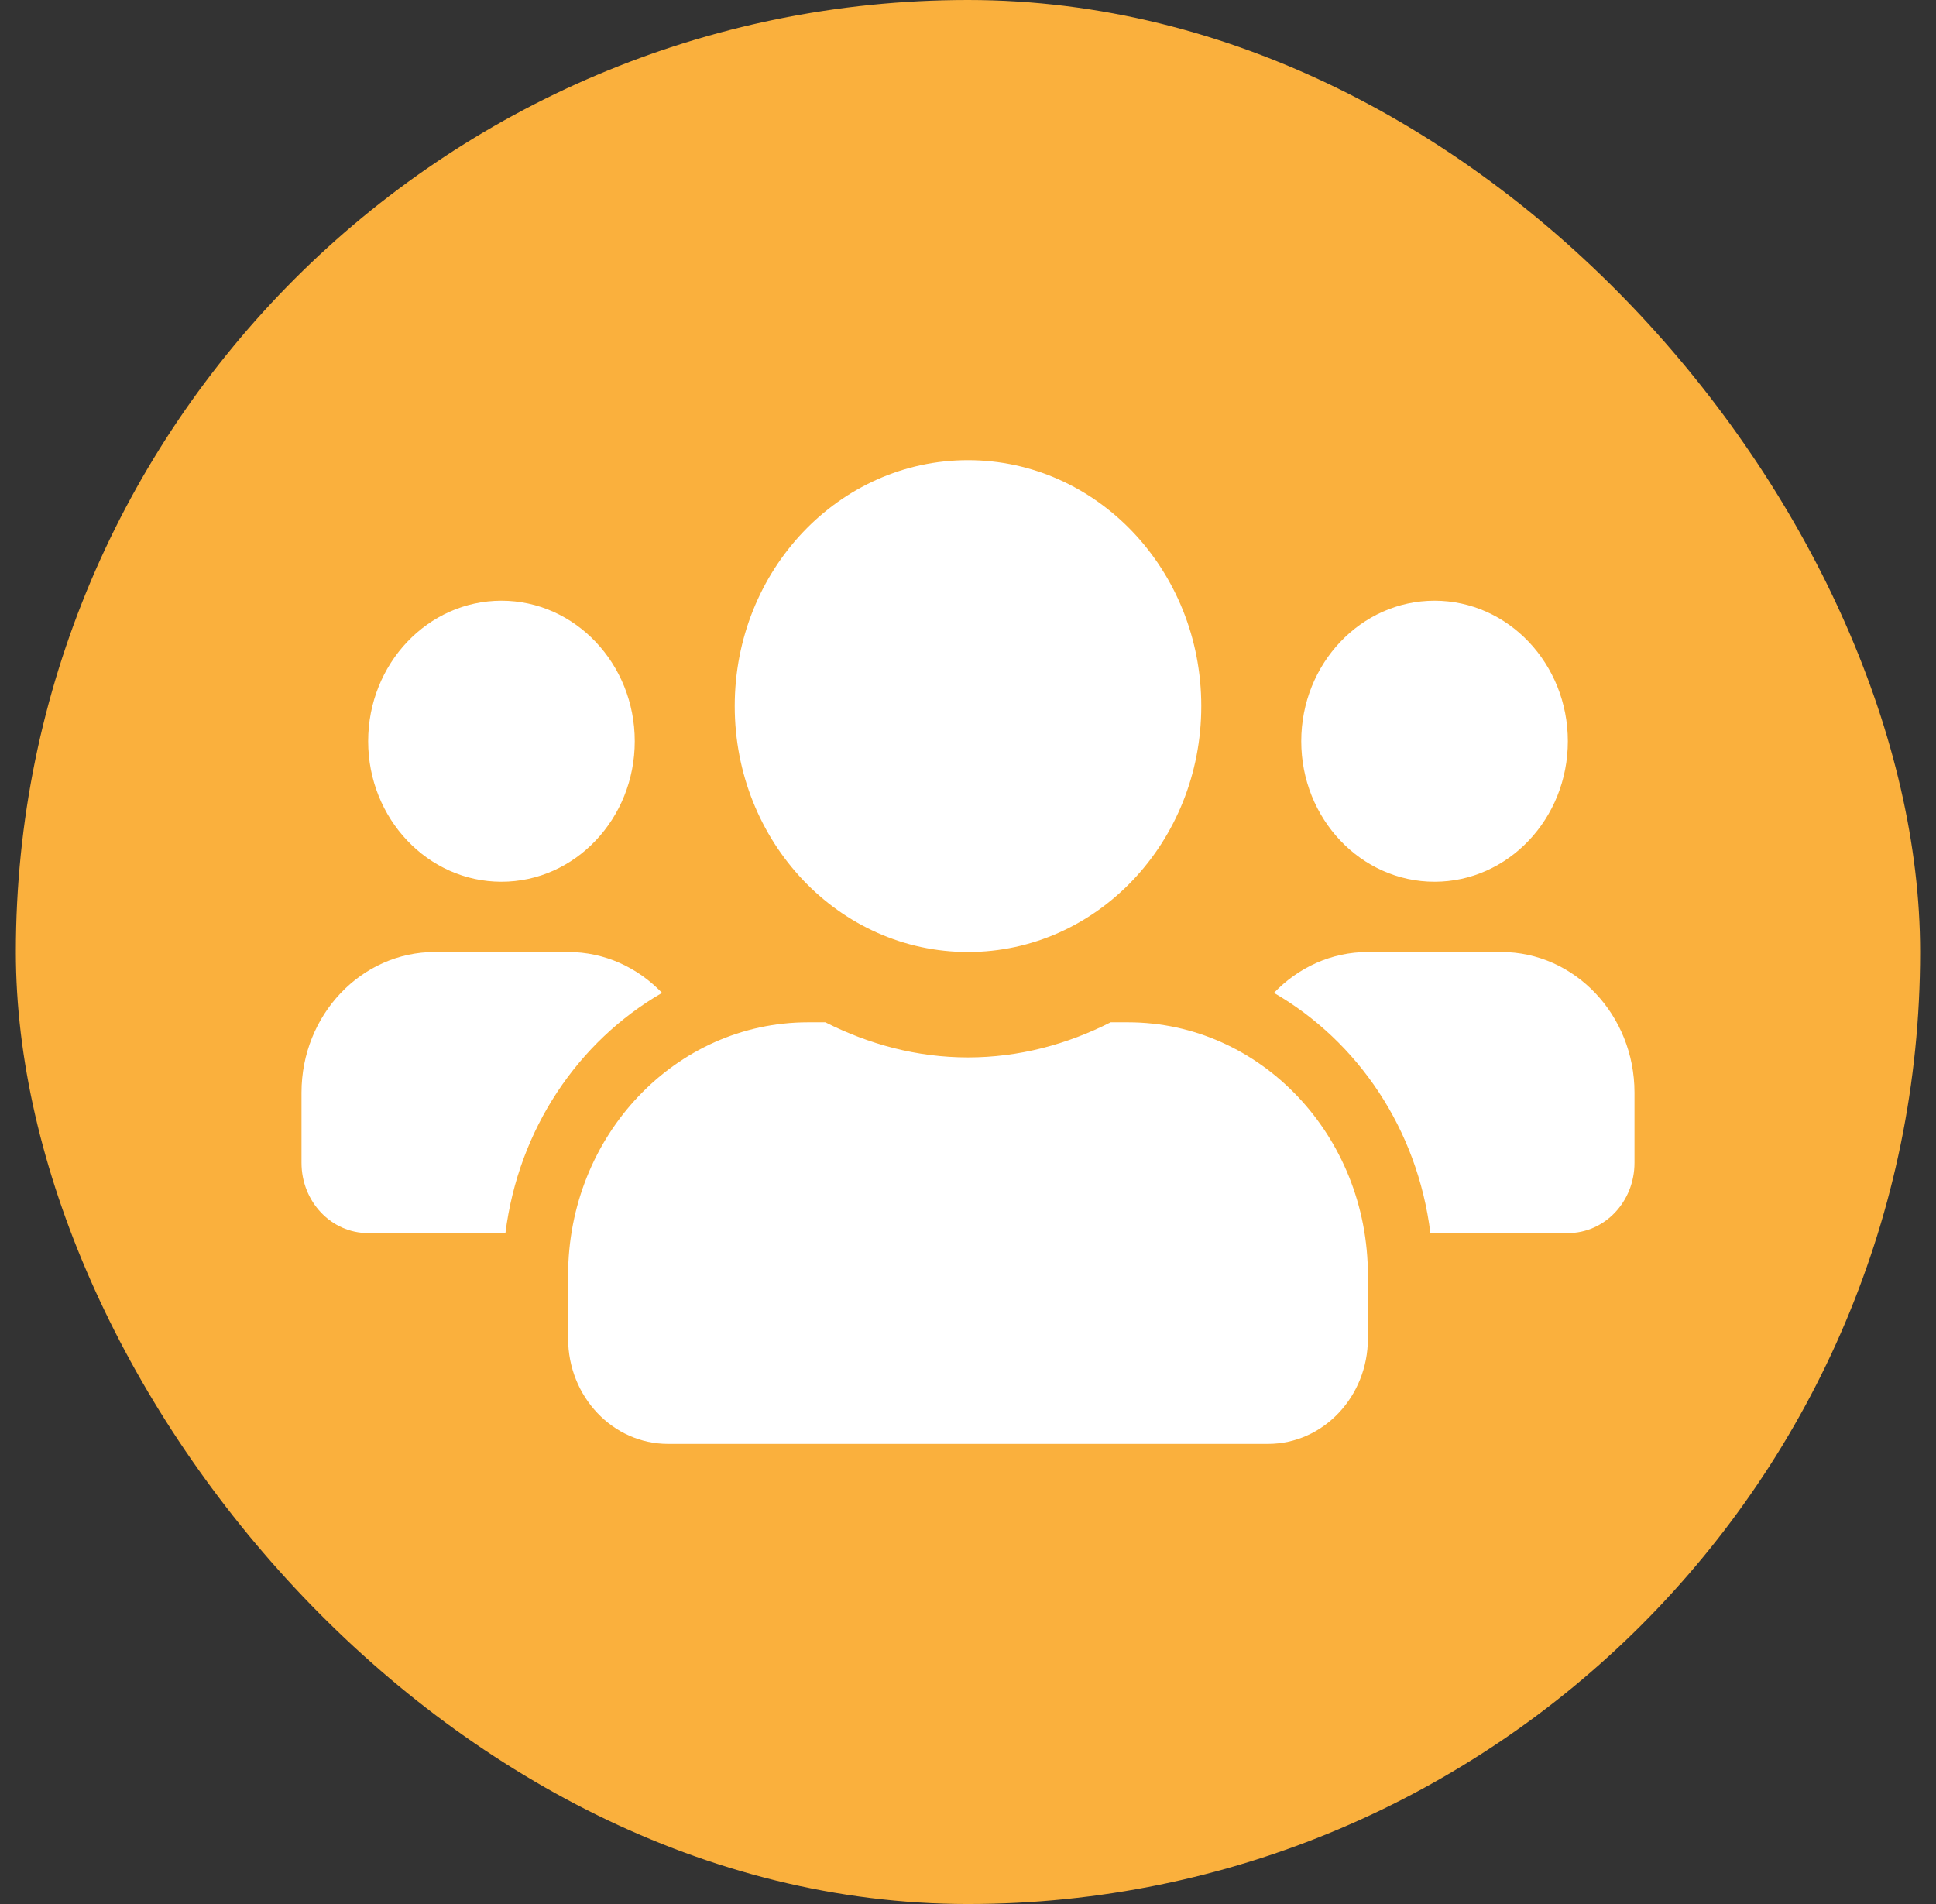 <svg width="61" height="60" viewBox="0 0 61 60" fill="none" xmlns="http://www.w3.org/2000/svg">
<rect x="0" y="0" width="61" height="60" fill="#333333" stroke="none"/>
<rect x="0.5" y="0" width="60" height="60" rx="30" fill="#FAB03D"/>
<path d="M15.8 27.786C18.117 27.786 20 25.8 20 23.358C20 20.915 18.117 18.929 15.8 18.929C13.483 18.929 11.6 20.915 11.6 23.358C11.6 25.8 13.483 27.786 15.8 27.786ZM45.2 27.786C47.517 27.786 49.4 25.8 49.4 23.358C49.4 20.915 47.517 18.929 45.2 18.929C42.883 18.929 41 20.915 41 23.358C41 25.8 42.883 27.786 45.2 27.786ZM47.3 30H43.1C41.945 30 40.902 30.492 40.14 31.288C42.785 32.817 44.662 35.578 45.069 38.858H49.4C50.562 38.858 51.5 37.868 51.5 36.643V34.429C51.5 31.986 49.617 30 47.3 30ZM30.5 30C34.562 30 37.85 26.534 37.85 22.25C37.85 17.967 34.562 14.501 30.5 14.501C26.438 14.501 23.15 17.967 23.15 22.25C23.15 26.534 26.438 30 30.5 30ZM35.54 32.215H34.995C33.63 32.907 32.114 33.322 30.5 33.322C28.886 33.322 27.376 32.907 26.005 32.215H25.46C21.286 32.215 17.9 35.785 17.9 40.186V42.179C17.9 44.013 19.311 45.501 21.05 45.501H39.95C41.689 45.501 43.1 44.013 43.1 42.179V40.186C43.1 35.785 39.714 32.215 35.54 32.215ZM20.86 31.288C20.098 30.492 19.055 30 17.9 30H13.7C11.383 30 9.5 31.986 9.5 34.429V36.643C9.5 37.868 10.438 38.858 11.6 38.858H15.925C16.338 35.578 18.215 32.817 20.86 31.288Z" fill="white"/>
</svg>